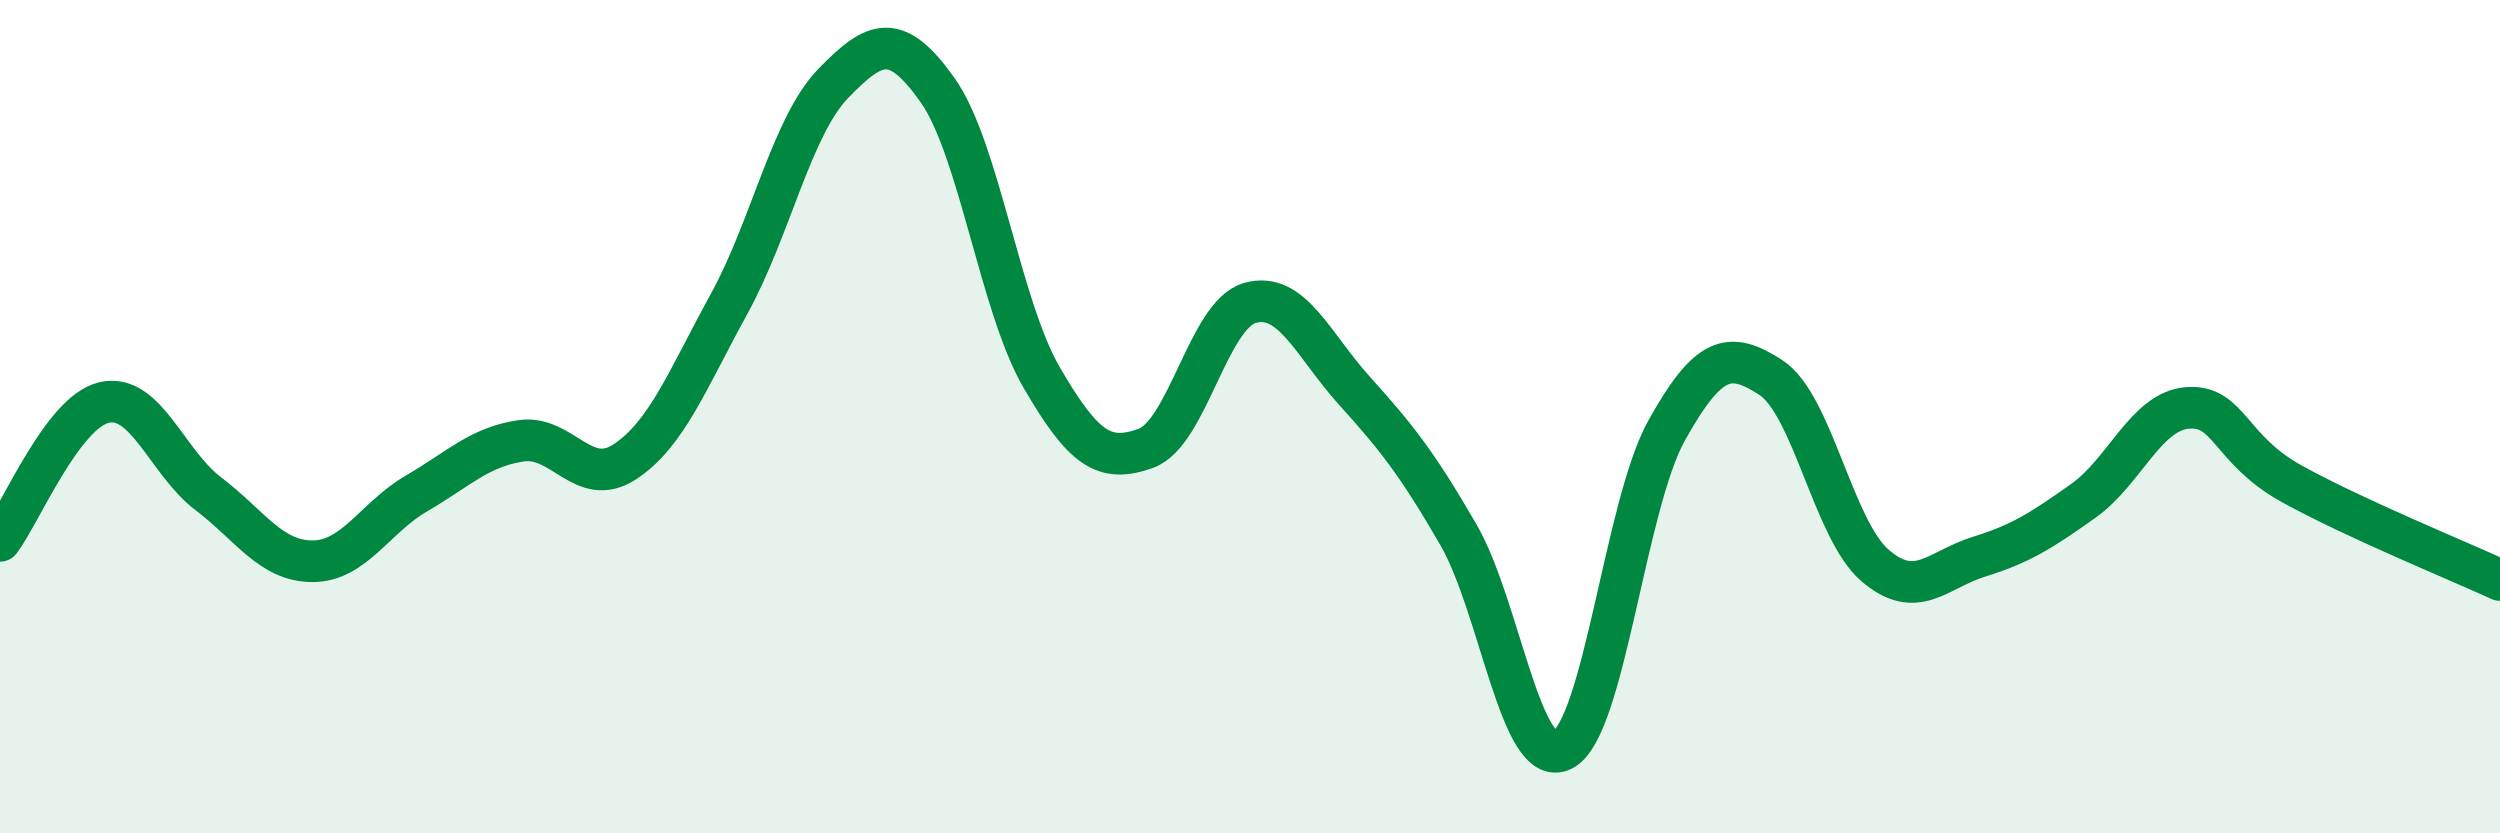 
    <svg width="60" height="20" viewBox="0 0 60 20" xmlns="http://www.w3.org/2000/svg">
      <path
        d="M 0,12.98 C 0.5,12.32 1.5,9.89 2.5,9.66 C 3.5,9.43 4,11.09 5,11.85 C 6,12.61 6.5,13.47 7.5,13.47 C 8.5,13.47 9,12.42 10,11.84 C 11,11.26 11.5,10.73 12.5,10.58 C 13.5,10.43 14,11.74 15,11.08 C 16,10.42 16.5,9.11 17.5,7.29 C 18.5,5.47 19,3.03 20,2 C 21,0.97 21.5,0.75 22.5,2.16 C 23.5,3.57 24,7.34 25,9.06 C 26,10.78 26.5,11.12 27.5,10.76 C 28.5,10.4 29,7.55 30,7.27 C 31,6.99 31.5,8.26 32.5,9.37 C 33.5,10.48 34,11.1 35,12.83 C 36,14.56 36.5,18.5 37.5,18 C 38.5,17.5 39,12.12 40,10.33 C 41,8.54 41.5,8.41 42.5,9.06 C 43.5,9.71 44,12.71 45,13.57 C 46,14.43 46.5,13.67 47.5,13.36 C 48.5,13.05 49,12.73 50,12.02 C 51,11.31 51.5,9.87 52.5,9.79 C 53.5,9.71 53.5,10.78 55,11.61 C 56.5,12.44 59,13.46 60,13.92L60 20L0 20Z"
        fill="#008740"
        opacity="0.1"
        stroke-linecap="round"
        stroke-linejoin="round"
      />
      <path
        d="M 0,12.98 C 0.5,12.32 1.5,9.89 2.5,9.66 C 3.5,9.43 4,11.09 5,11.85 C 6,12.61 6.5,13.47 7.5,13.47 C 8.5,13.47 9,12.42 10,11.84 C 11,11.26 11.5,10.73 12.5,10.58 C 13.5,10.43 14,11.74 15,11.08 C 16,10.42 16.5,9.11 17.5,7.29 C 18.5,5.47 19,3.03 20,2 C 21,0.97 21.5,0.75 22.5,2.16 C 23.5,3.57 24,7.34 25,9.06 C 26,10.78 26.5,11.12 27.5,10.76 C 28.5,10.4 29,7.55 30,7.27 C 31,6.99 31.5,8.26 32.5,9.37 C 33.5,10.48 34,11.1 35,12.83 C 36,14.56 36.5,18.5 37.5,18 C 38.5,17.5 39,12.12 40,10.33 C 41,8.54 41.5,8.41 42.5,9.06 C 43.5,9.71 44,12.71 45,13.57 C 46,14.43 46.5,13.67 47.5,13.36 C 48.5,13.05 49,12.73 50,12.02 C 51,11.31 51.5,9.87 52.5,9.79 C 53.5,9.71 53.5,10.78 55,11.61 C 56.5,12.44 59,13.46 60,13.92"
        stroke="#008740"
        stroke-width="1"
        fill="none"
        stroke-linecap="round"
        stroke-linejoin="round"
      />
    </svg>
  